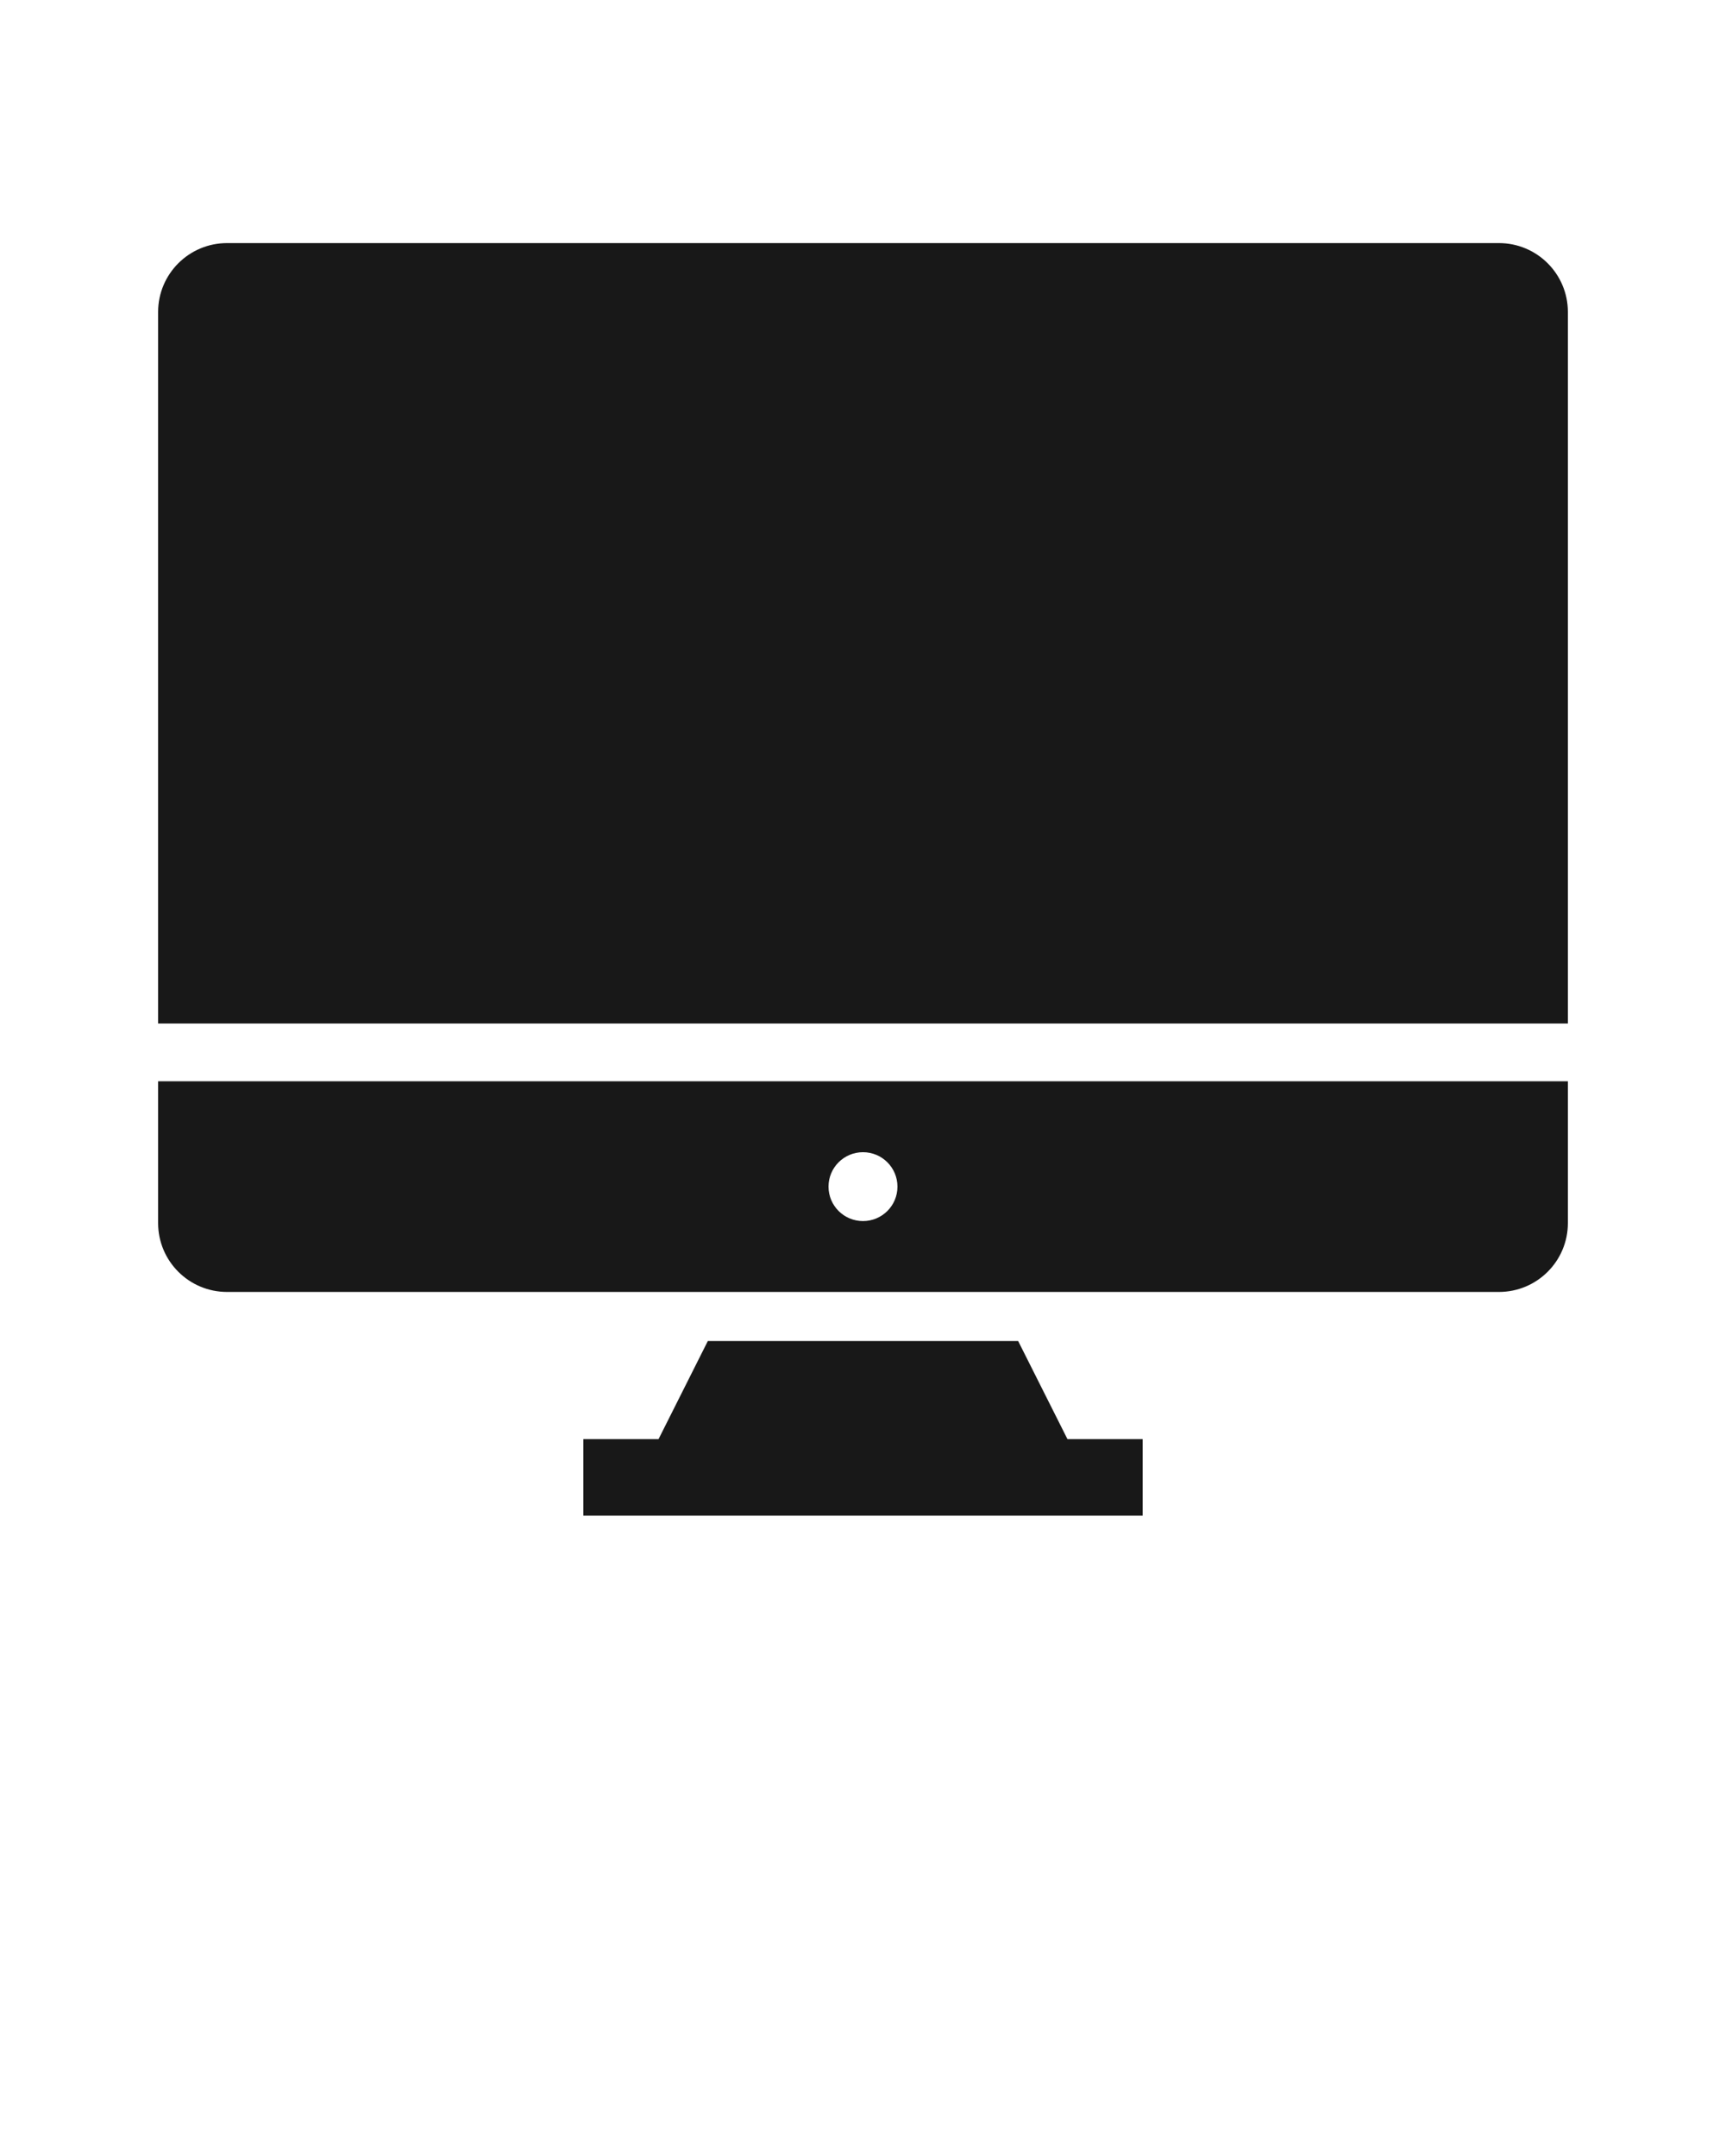 <?xml version="1.0" encoding="UTF-8"?> <svg xmlns="http://www.w3.org/2000/svg" width="847" height="1058" viewBox="0 0 847 1058" fill="none"> <path d="M523.838 706.272L499.631 658.107H347.359L323.161 706.272H286.259V743.834H560.74V706.272H523.838Z" fill="#181818"></path> <path d="M77.593 600.223C77.593 618.906 92.741 634.034 111.429 634.034H735.57C754.257 634.034 769.405 618.906 769.405 600.223V530.657H77.593V600.223ZM423.499 565.449C432.843 565.449 440.412 573.022 440.412 582.35C440.412 591.696 432.834 599.251 423.499 599.251C414.146 599.251 406.577 591.687 406.577 582.35C406.577 573.013 414.146 565.449 423.499 565.449Z" fill="#181818"></path> <path d="M769.405 502.272V153.118C769.405 134.444 754.257 119.298 735.57 119.298H111.429C92.741 119.298 77.593 134.444 77.593 153.118V502.272H769.405Z" fill="#181818"></path> </svg> 